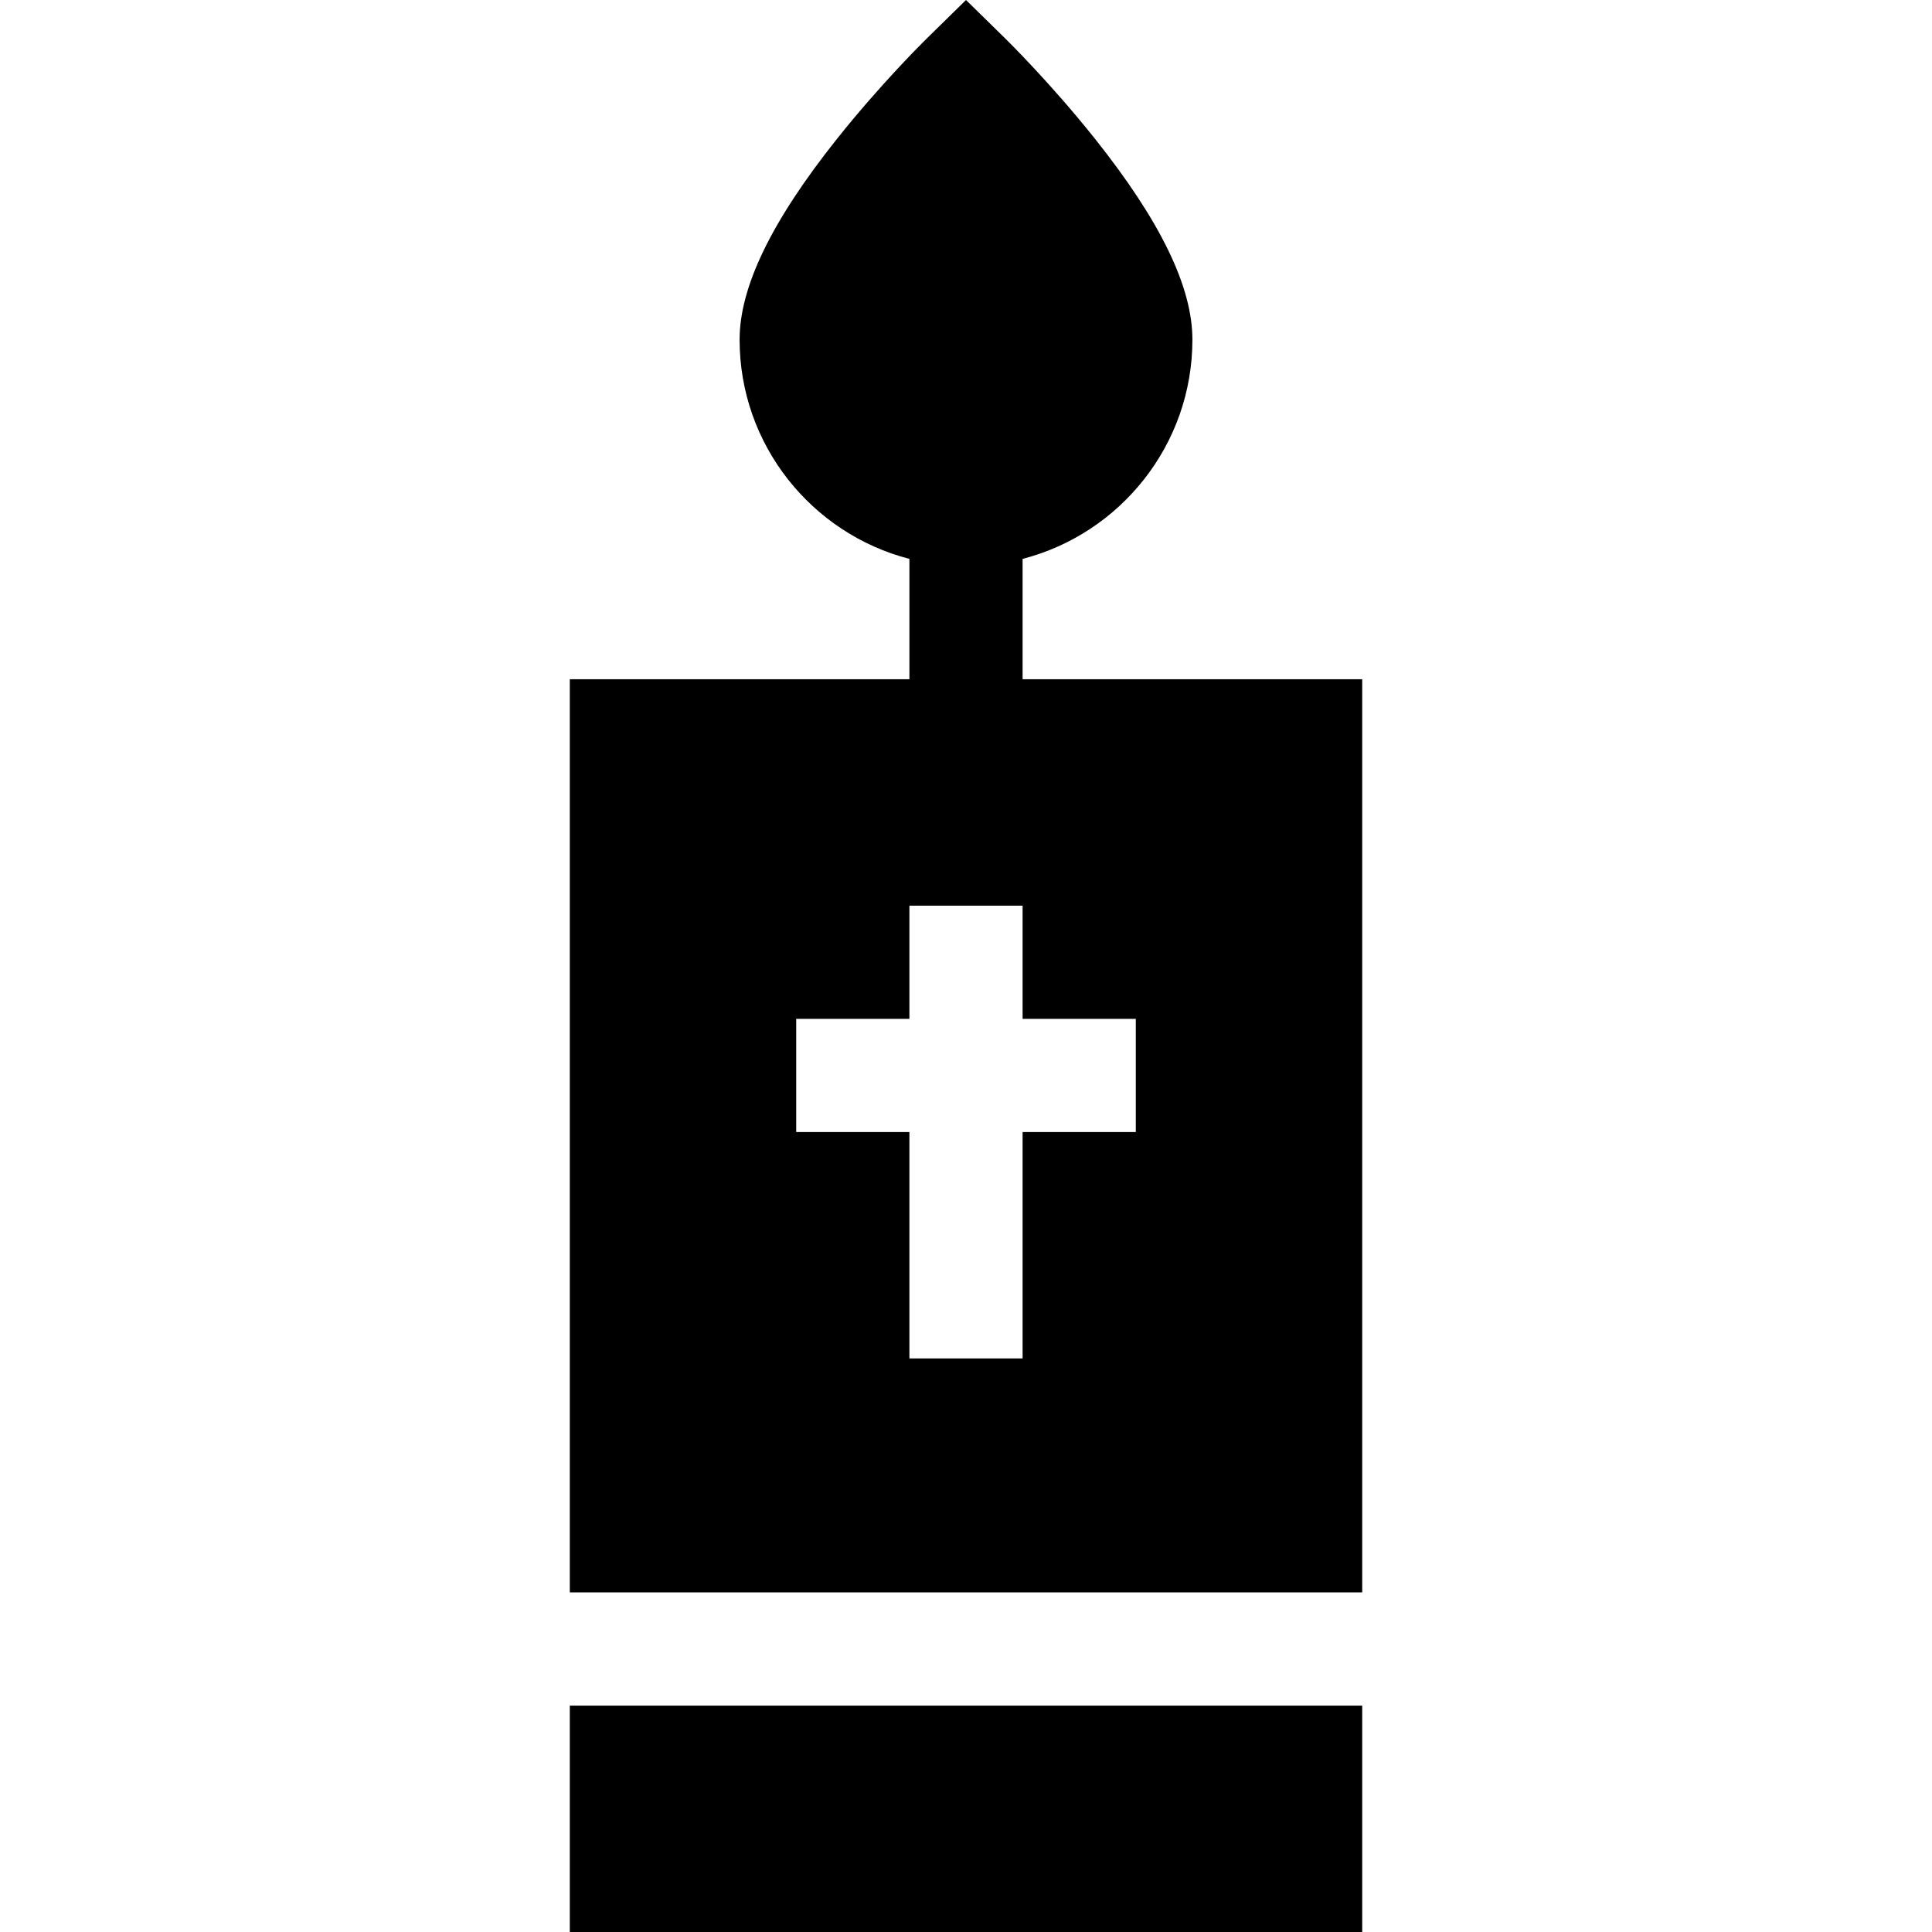 <?xml version="1.0" encoding="UTF-8"?>
<svg xmlns="http://www.w3.org/2000/svg" xmlns:xlink="http://www.w3.org/1999/xlink" version="1.1" width="512" height="512" x="0" y="0" viewBox="0 0 512.013 512.013" style="enable-background:new 0 0 512 512" xml:space="preserve" class="">
  <g>
    <path d="M151.007 452.013h210v60h-210zM361.007 422.013v-242h-90v-31.899c25.849-6.678 45-30.195 45-58.101 0-13.977-8.426-31.365-25.761-53.158-11.691-14.697-23.249-26.073-23.734-26.55L256.007 0l-10.505 10.306c-.486.477-12.043 11.853-23.734 26.55-17.334 21.793-25.761 39.181-25.761 53.158 0 27.906 19.151 51.424 45 58.101v31.899h-90v242h210zm-60-122h-30v60h-30v-60h-30v-30h30v-30h30v30h30z" fill="#000000" opacity="1" data-original="#000000"></path>
  </g>
</svg>
